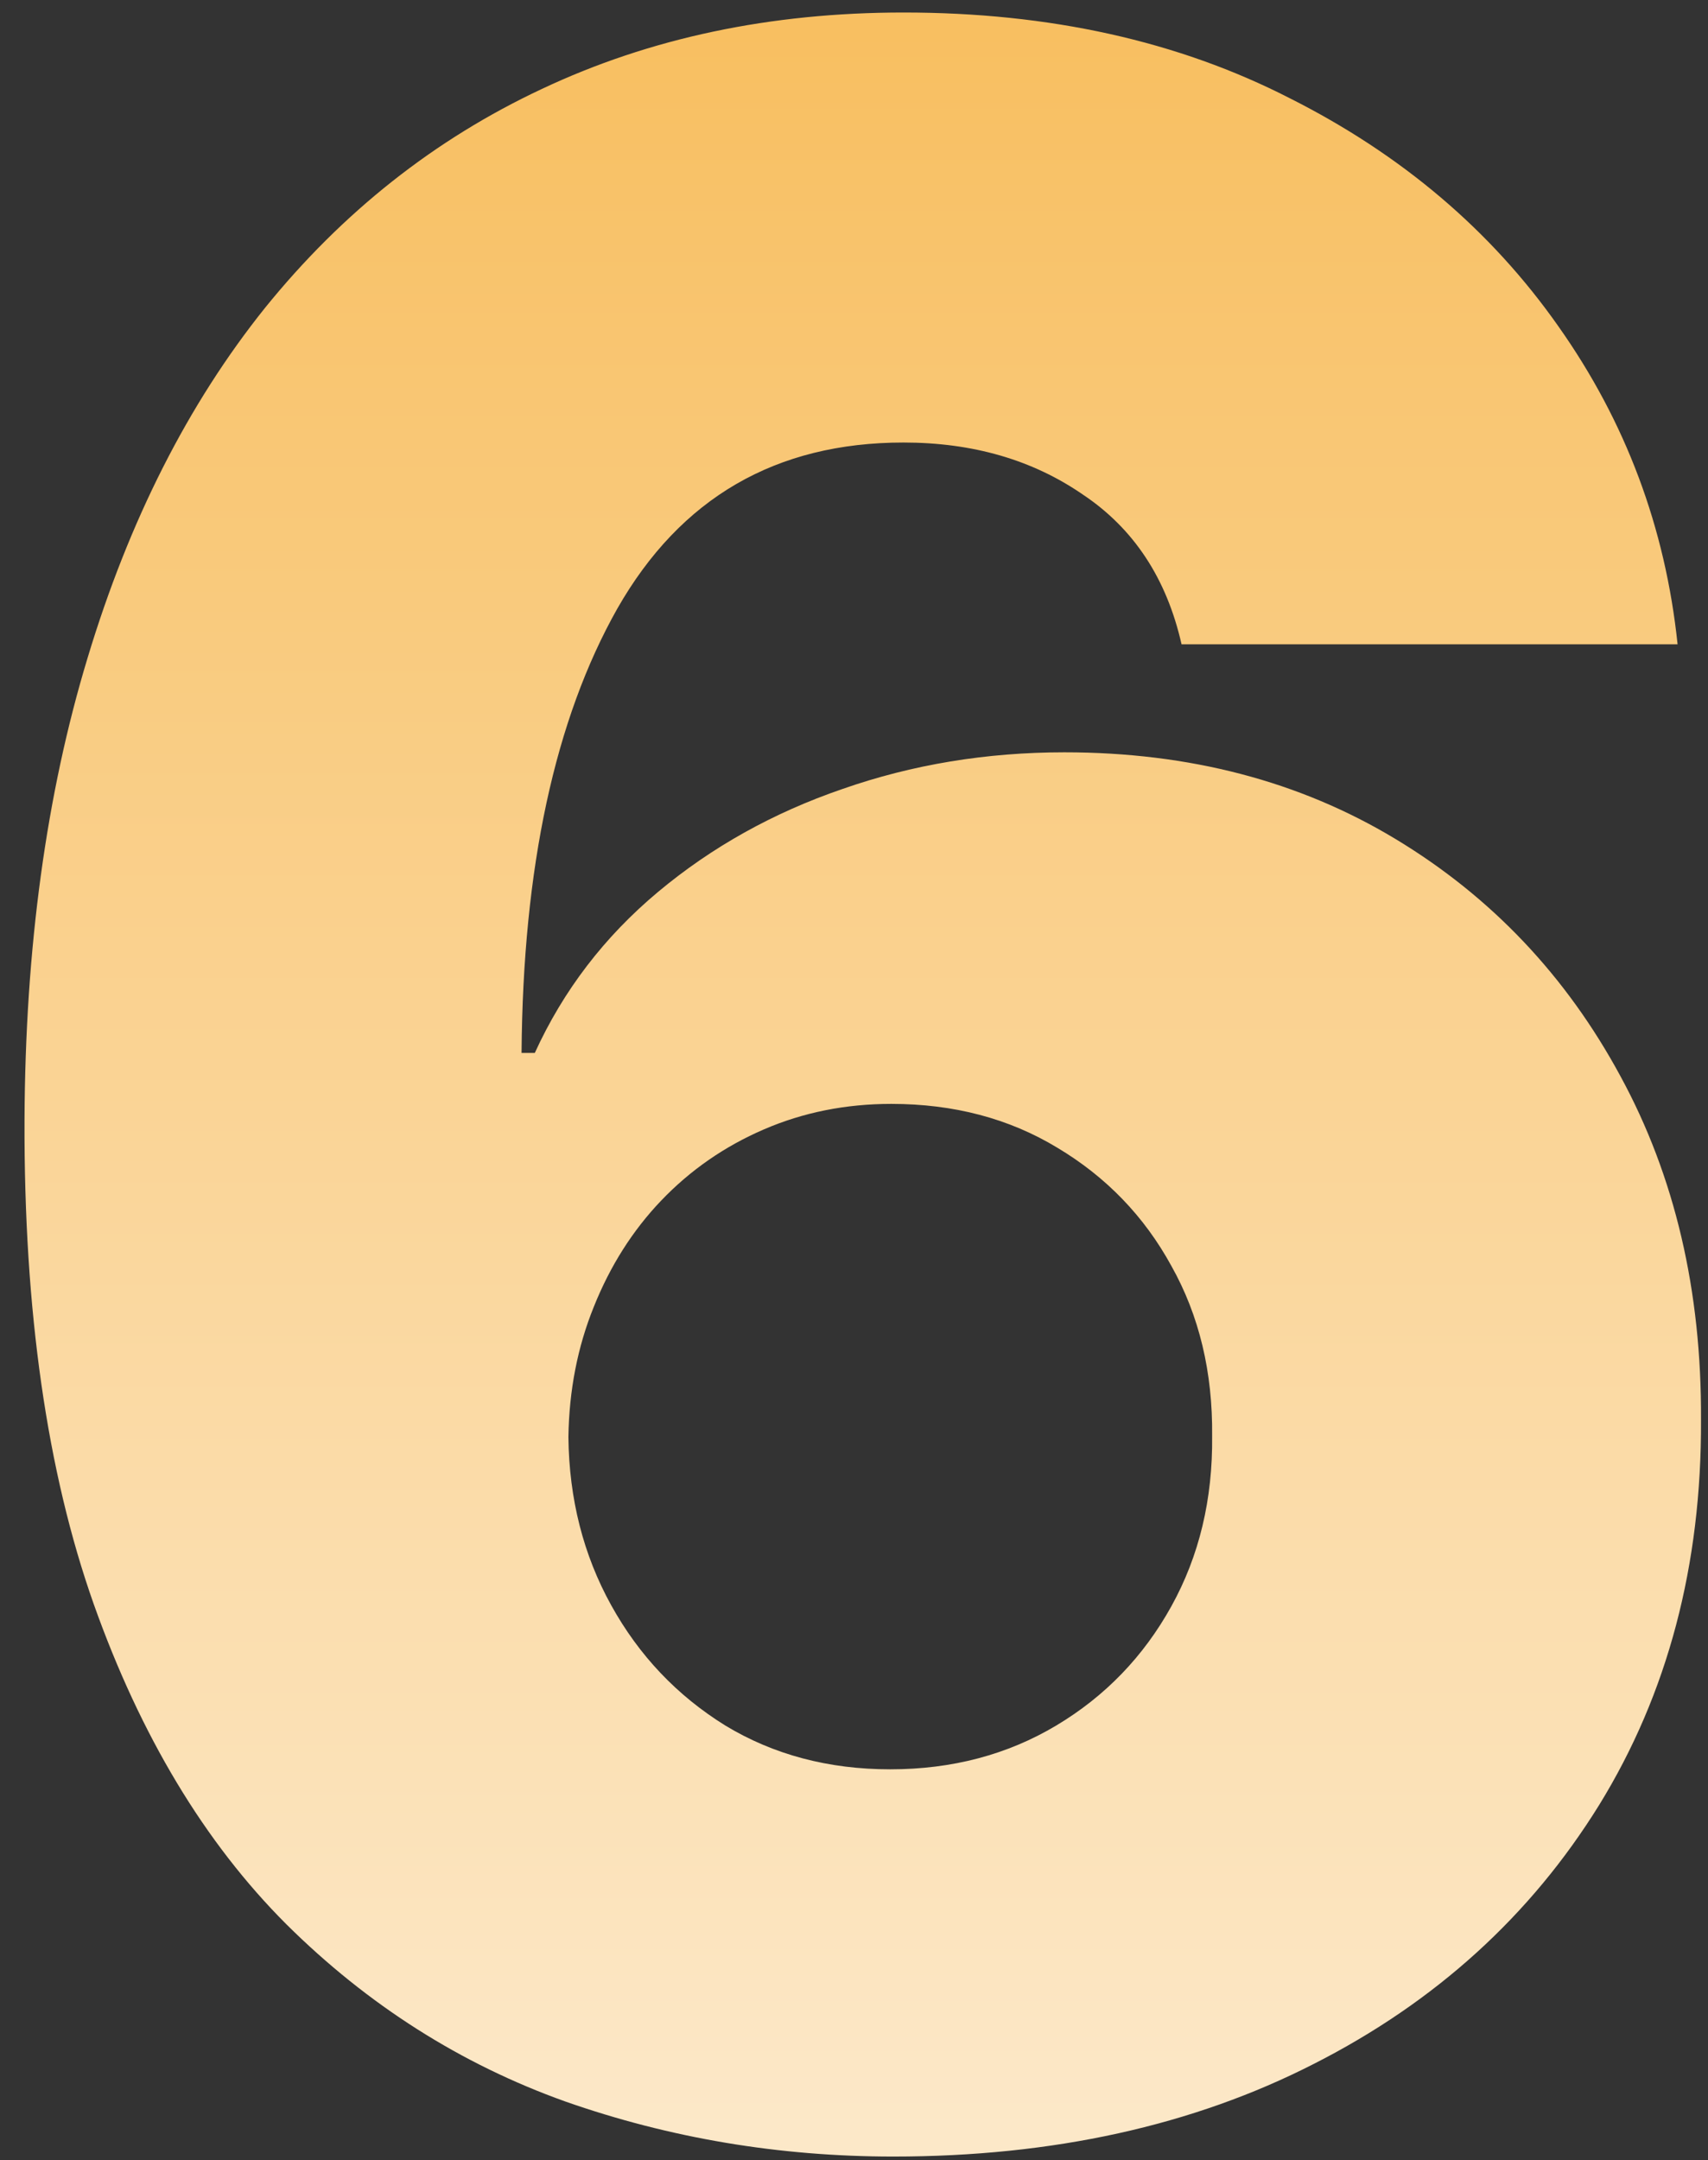<svg width="53" height="67" viewBox="0 0 53 67" fill="none" xmlns="http://www.w3.org/2000/svg">
<rect x="0" y="0" width="53" height="67" fill="#333333" stroke="none"/>
<path d="M27.72 66.885C24.18 66.885 20.788 66.316 17.543 65.178C14.299 64.019 11.412 62.186 8.884 59.679C6.355 57.151 4.364 53.843 2.91 49.755C1.456 45.646 0.74 40.642 0.761 34.742C0.782 29.412 1.435 24.629 2.721 20.394C4.006 16.138 5.839 12.524 8.22 9.553C10.622 6.582 13.487 4.317 16.816 2.758C20.166 1.178 23.907 0.388 28.036 0.388C32.566 0.388 36.559 1.273 40.015 3.043C43.491 4.791 46.272 7.151 48.358 10.122C50.444 13.072 51.677 16.359 52.056 19.983H36.664C36.201 17.939 35.179 16.39 33.599 15.337C32.039 14.262 30.185 13.725 28.036 13.725C24.075 13.725 21.115 15.442 19.155 18.877C17.217 22.311 16.226 26.904 16.184 32.657H16.595C17.48 30.718 18.755 29.054 20.419 27.663C22.084 26.272 23.991 25.208 26.14 24.471C28.31 23.712 30.607 23.333 33.03 23.333C36.907 23.333 40.331 24.229 43.301 26.02C46.272 27.811 48.601 30.265 50.286 33.383C51.972 36.481 52.804 40.031 52.783 44.034C52.804 48.543 51.751 52.526 49.623 55.981C47.494 59.416 44.545 62.092 40.773 64.009C37.023 65.926 32.672 66.885 27.72 66.885ZM27.625 54.875C29.543 54.875 31.26 54.422 32.777 53.516C34.294 52.61 35.484 51.377 36.348 49.818C37.212 48.259 37.634 46.5 37.613 44.54C37.634 42.559 37.212 40.8 36.348 39.262C35.506 37.724 34.326 36.502 32.809 35.596C31.313 34.69 29.595 34.237 27.657 34.237C26.245 34.237 24.928 34.5 23.706 35.027C22.484 35.554 21.42 36.291 20.514 37.239C19.629 38.166 18.934 39.262 18.428 40.526C17.923 41.769 17.659 43.118 17.638 44.572C17.659 46.489 18.102 48.227 18.966 49.787C19.829 51.346 21.009 52.589 22.505 53.516C24.001 54.422 25.708 54.875 27.625 54.875Z" fill="url(#paint0_linear_2293_5353)"/>
<defs>
<linearGradient id="paint0_linear_2293_5353" x1="28" y1="1" x2="28" y2="66" gradientUnits="userSpaceOnUse">
<stop stop-color="#F8BF61"/>
<stop offset="1" stop-color="#FCE8C8"/>
</linearGradient>
</defs>
</svg>
